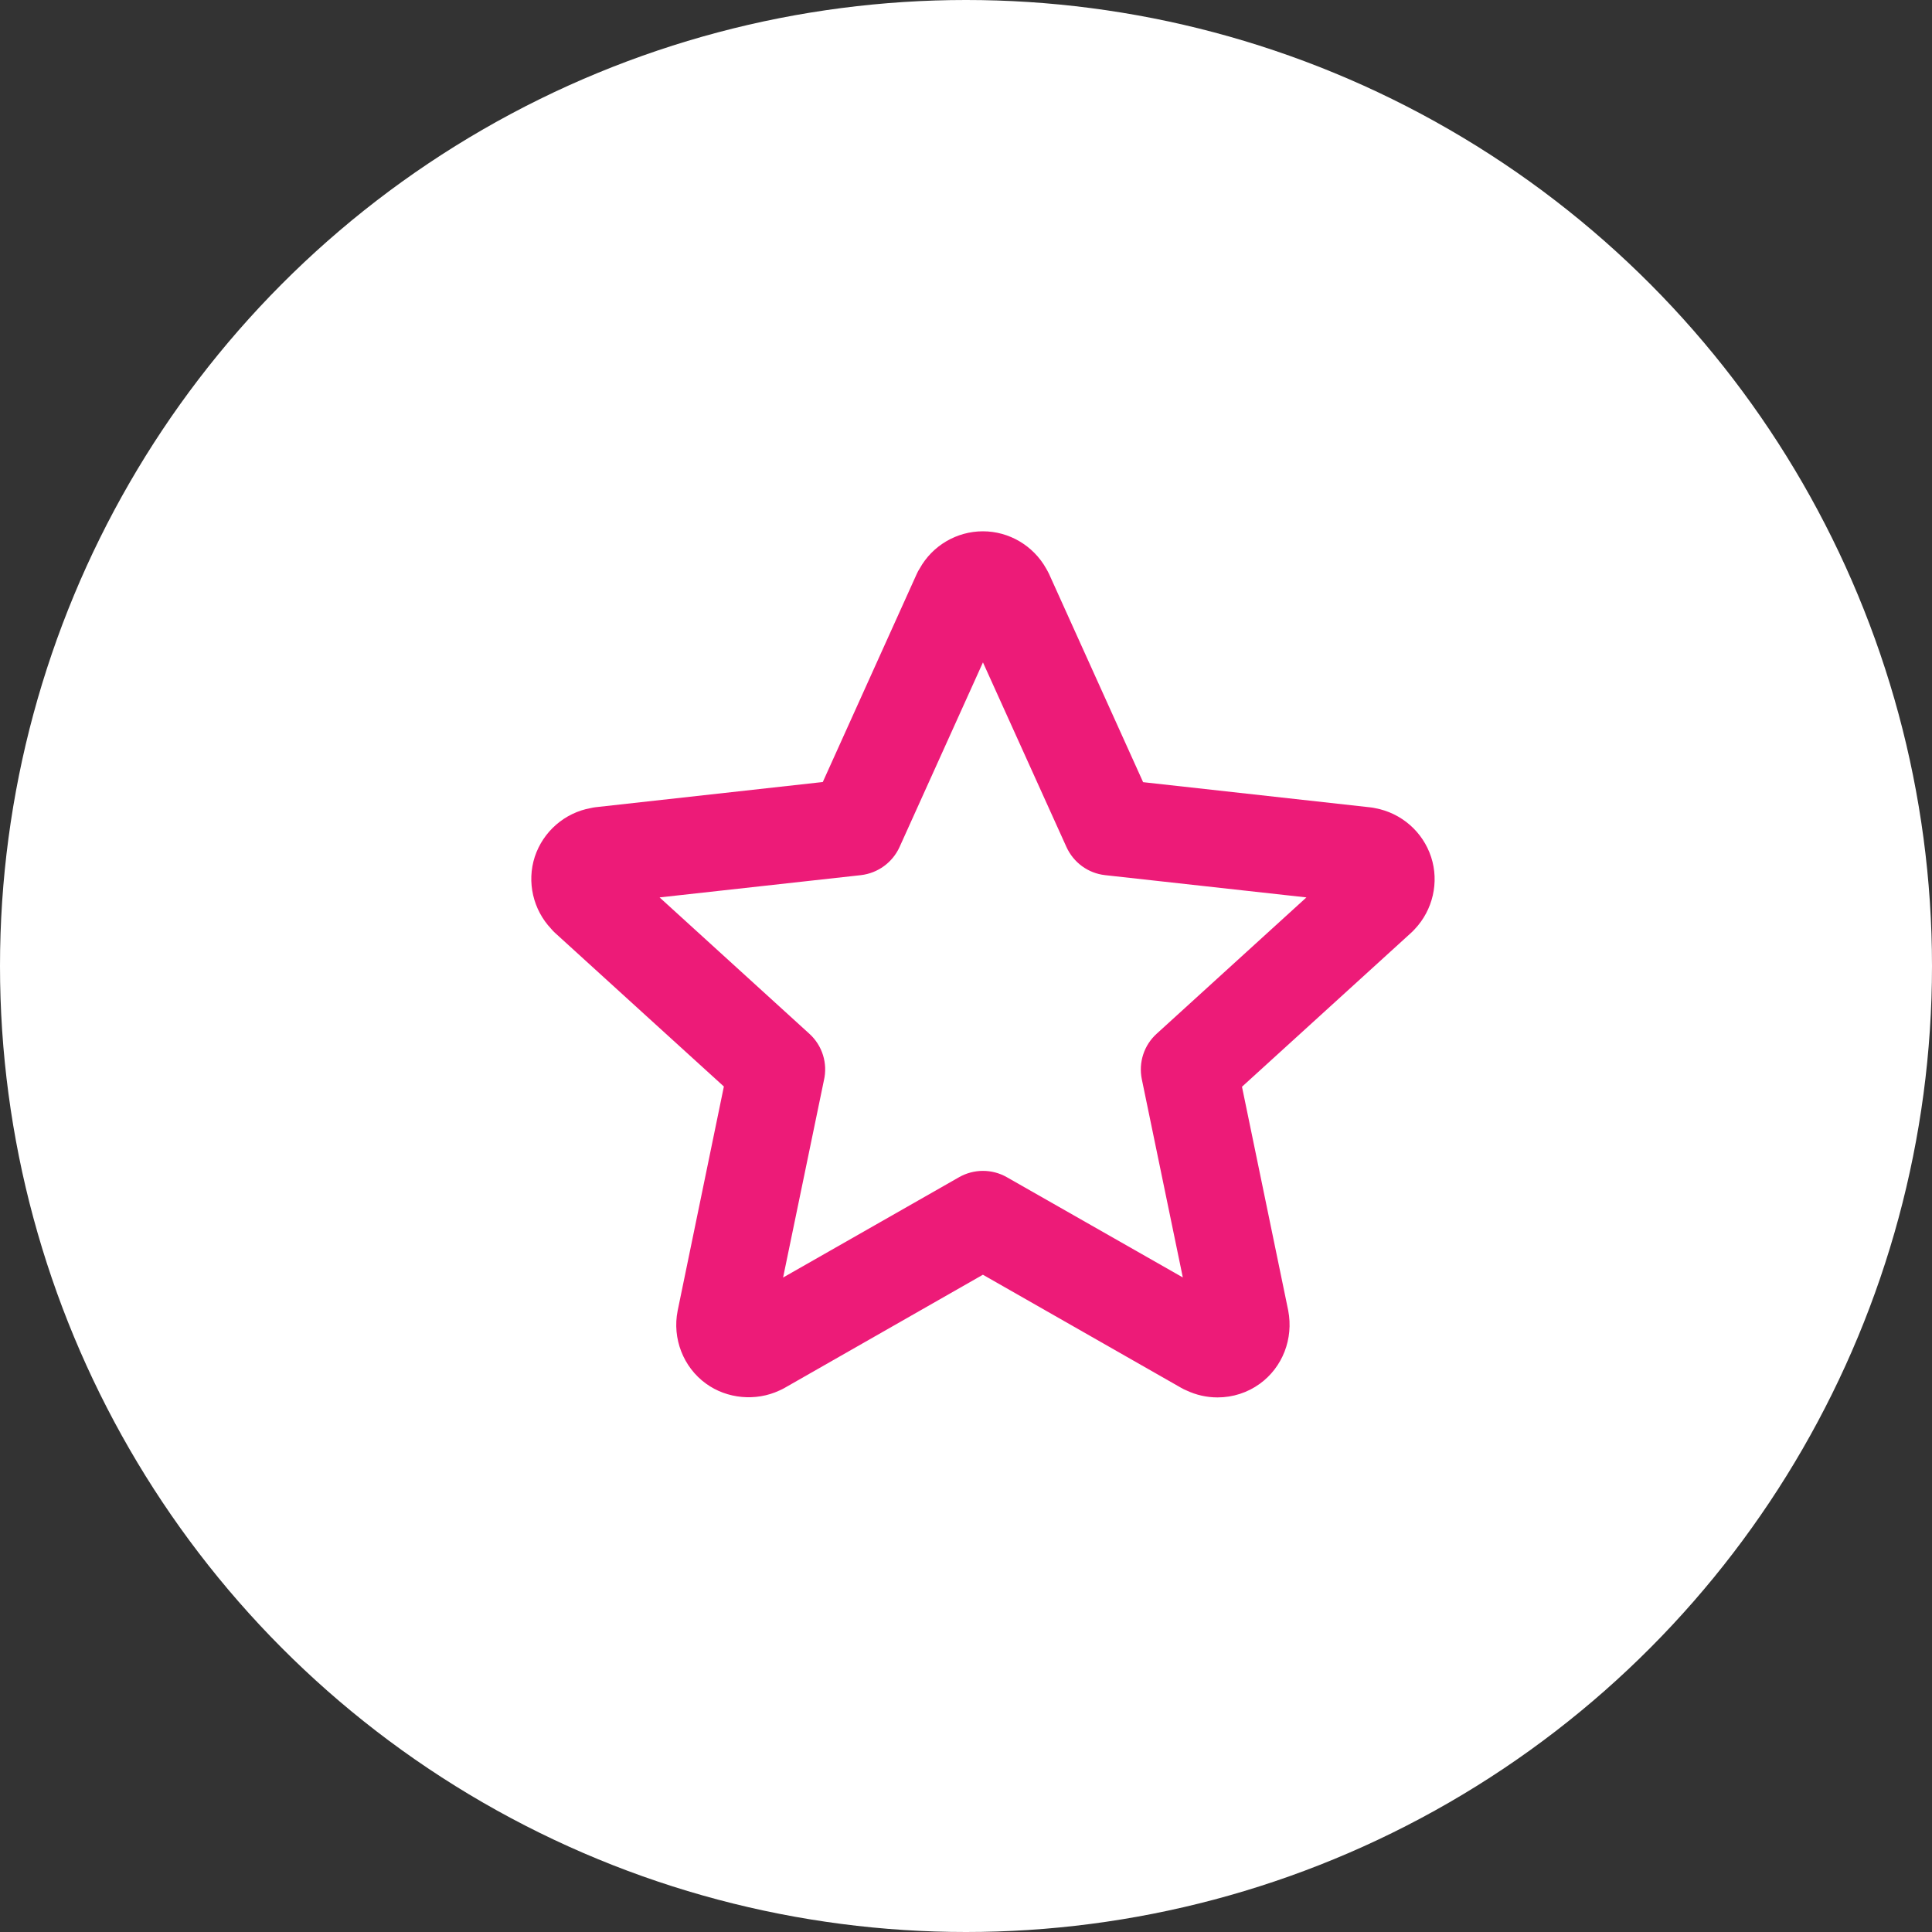 <?xml version="1.0" encoding="UTF-8"?>
<svg width="40px" height="40px" viewBox="0 0 40 40" version="1.1" xmlns="http://www.w3.org/2000/svg" xmlns:xlink="http://www.w3.org/1999/xlink">
    <rect x="0" y="0" width="40" height="40" fill="#333333" stroke="none"/>
    <title>Group</title>
    <g id="Page-1" stroke="none" stroke-width="1" fill="none" fill-rule="evenodd">
        <g id="Group">
            <circle id="Oval" fill="#FFFFFF" cx="20" cy="20" r="20"></circle>
            <g id="216469_star_icon" transform="translate(11, 11)" fill="#ED1B78" fill-rule="nonzero">
                <path d="M14.207,17.932 C13.983,17.932 13.764,17.882 13.561,17.786 C13.526,17.772 13.492,17.755 13.457,17.735 L9.35,15.392 L5.243,17.736 C5.208,17.756 5.173,17.773 5.137,17.789 C4.649,18.017 4.052,17.963 3.616,17.646 C3.147,17.306 2.915,16.713 3.03,16.137 L3.987,11.495 C3.613,11.155 3.025,10.62 2.385,10.038 L0.49,8.313 C0.463,8.288 0.435,8.26 0.412,8.231 C0.037,7.835 -0.097,7.261 0.072,6.739 C0.245,6.215 0.692,5.827 1.232,5.73 C1.266,5.722 1.299,5.716 1.334,5.712 L6.035,5.191 L7.981,0.881 C7.998,0.843 8.017,0.806 8.041,0.771 C8.303,0.298 8.805,0 9.35,0 C9.893,0 10.394,0.298 10.659,0.77 C10.68,0.806 10.7,0.843 10.719,0.882 L12.667,5.194 L17.368,5.715 C17.402,5.718 17.436,5.724 17.472,5.732 C18.011,5.832 18.458,6.218 18.63,6.744 C18.8,7.265 18.665,7.842 18.29,8.238 C18.266,8.264 18.239,8.292 18.212,8.316 L14.714,11.5 L15.671,16.132 C15.784,16.719 15.553,17.31 15.081,17.651 C14.829,17.833 14.525,17.932 14.207,17.932 Z M6.058,11.368 C6.019,11.55 5.592,13.614 5.213,15.45 L8.856,13.373 C9.163,13.198 9.54,13.198 9.846,13.373 L13.489,15.448 L12.64,11.344 C12.569,10.998 12.685,10.639 12.948,10.402 L16.048,7.58 L11.88,7.119 C11.529,7.08 11.226,6.859 11.079,6.535 L9.351,2.714 L7.625,6.535 C7.479,6.857 7.175,7.078 6.824,7.119 L2.656,7.58 L5.756,10.402 C6.028,10.648 6.14,11.019 6.058,11.368 Z" id="Shape"></path>
            </g>
        </g>
    </g>
</svg>